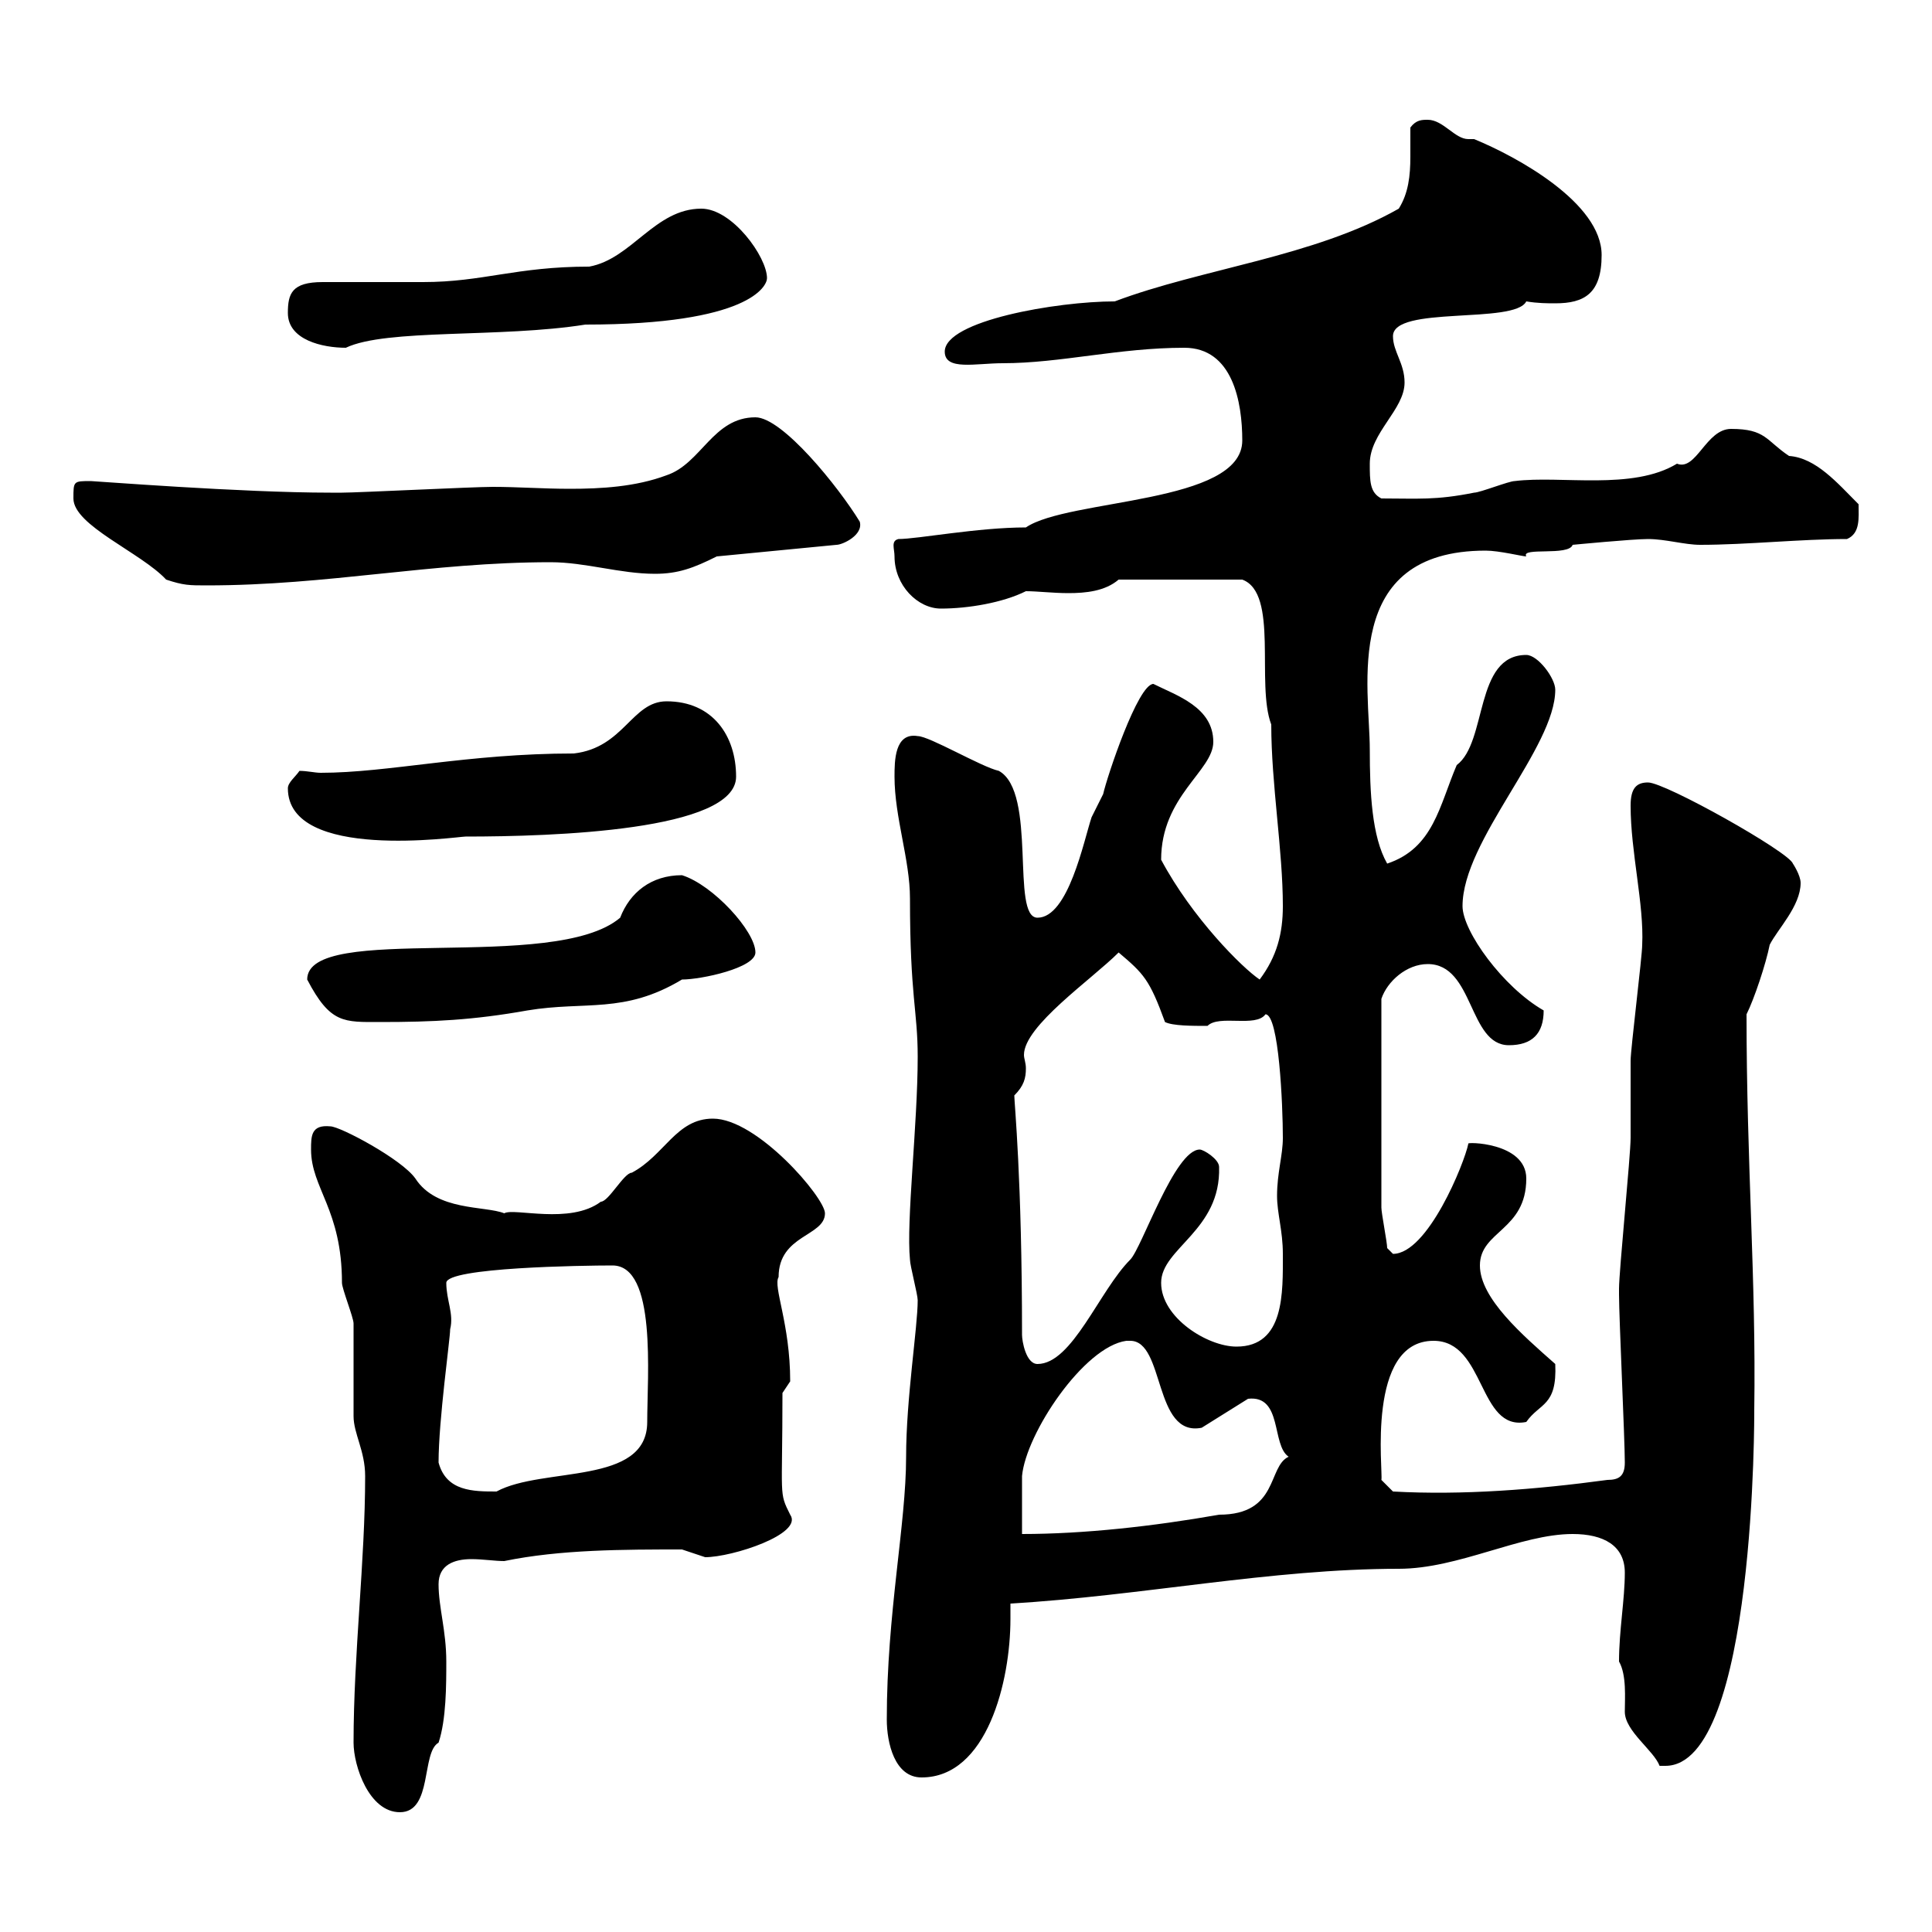 <svg xmlns="http://www.w3.org/2000/svg" xmlns:xlink="http://www.w3.org/1999/xlink" width="300" height="300"><path d="M54.90 270.60C54.90 274.20 57.30 281.40 62.10 281.40C67.20 281.40 65.40 272.10 68.10 270.60C69.30 267 69.30 261.60 69.30 258C69.30 253.20 68.10 249.60 68.10 246C68.10 243 70.50 242.10 73.20 242.10C75 242.10 76.80 242.40 78.30 242.40C87 240.60 96.90 240.60 105.90 240.60C105.90 240.60 109.50 241.80 109.50 241.80C113.70 241.80 124.80 238.20 122.70 235.20C120.90 231.60 121.50 232.80 121.50 216.30C121.50 216.30 122.70 214.50 122.70 214.50C122.70 205.50 120 199.80 120.90 198.30C120.90 191.70 128.10 192 128.10 188.40C128.10 186 117.60 173.70 110.70 173.70C105 173.70 103.20 179.40 98.10 182.10C96.90 182.10 94.50 186.60 93.30 186.60C88.50 190.20 79.80 187.50 78.30 188.40C75.30 187.20 67.80 188.10 64.50 183C62.40 180 52.80 174.90 51.30 174.90C48.30 174.60 48.30 176.40 48.30 178.50C48.30 184.50 53.10 187.80 53.10 199.20C53.10 200.10 54.90 204.60 54.90 205.50C54.90 207.30 54.90 218.10 54.90 219.90C54.90 222.60 56.70 225.30 56.70 229.20C56.70 242.40 54.90 256.80 54.90 270.60ZM137.70 267C137.70 270.60 138.90 276 143.10 276C153.30 276 156.90 261 156.90 251.40C156.90 250.80 156.90 249.60 156.90 249C177.30 247.80 197.40 243.60 217.20 243.60C226.50 243.60 236.10 238.20 244.20 238.20C249 238.20 252.30 240 252.30 244.20C252.30 248.40 251.40 253.20 251.40 258C252.60 260.10 252.30 263.70 252.30 265.80C252.30 268.80 256.80 271.80 257.70 274.20C257.70 274.20 258.60 274.20 258.60 274.20C272.70 274.20 272.40 218.70 272.40 219C272.70 198.60 271.20 180.90 271.20 157.50C272.40 155.10 274.20 149.70 274.80 146.70C276 144.30 279.60 140.70 279.60 137.10C279.60 135.90 278.40 134.10 278.40 134.10C277.80 132.30 258.60 121.50 255.90 121.50C254.10 121.50 253.20 122.40 253.20 125.10C253.20 132.30 255.30 140.40 255 146.70C255 148.50 253.20 162.90 253.20 164.70C253.20 165.90 253.20 175.50 253.20 176.70C253.20 179.40 251.40 197.40 251.40 200.10C251.40 201 251.40 201 251.40 201C251.40 204.60 252.30 223.50 252.30 227.10C252.30 229.20 251.40 229.80 249.60 229.80C238.50 231.30 227.10 232.20 216.30 231.60L214.50 229.80C214.80 228.60 212.10 208.20 222.60 208.20C230.70 208.20 229.50 222.30 237 220.80C239.10 217.80 241.80 218.40 241.50 211.80C236.40 207.30 229.80 201.60 229.80 196.50C229.80 191.10 237 191.10 237 183C237 177.30 227.40 177.30 228 177.60C227.40 180.60 221.70 194.70 216.30 194.70C216.30 194.70 215.40 193.80 215.40 193.80C215.40 192.90 214.50 188.40 214.50 187.50L214.50 155.10C215.40 152.40 218.40 149.70 221.70 149.70C228.90 149.70 228 162.30 234.30 162.30C237.90 162.30 239.70 160.50 239.70 156.90C233.40 153.30 227.10 144.60 227.10 140.70C227.10 130.50 241.50 116.10 241.50 107.10C241.50 105.30 238.80 101.70 237 101.70C228.90 101.70 231 115.20 226.20 118.80C223.50 125.10 222.60 131.70 215.40 134.10C213 129.90 212.70 123 212.70 116.40C212.70 106.80 208.20 85.50 230.70 85.50C232.80 85.50 236.40 86.40 237 86.40C236.10 84.90 243.60 86.40 244.20 84.60C244.20 84.60 253.50 83.70 255.90 83.70C258.60 83.70 261.60 84.60 264 84.60C271.20 84.60 279.60 83.70 286.80 83.70C288.90 82.80 288.60 80.40 288.60 78.30C285.30 75 282 71.10 277.80 70.80C274.20 68.40 274.20 66.60 268.80 66.60C264.90 66.60 263.40 73.20 260.40 72C253.50 76.20 242.40 73.80 235.20 74.70C234.30 74.70 229.80 76.50 228.90 76.50C222.90 77.70 220.20 77.40 214.50 77.40C212.70 76.50 212.70 74.70 212.70 72C212.70 67.20 218.10 63.60 218.10 59.40C218.10 56.40 216.30 54.60 216.30 52.20C216.30 47.40 235.20 50.40 237 46.80C238.80 47.10 240.30 47.10 241.50 47.10C246 47.10 248.70 45.60 248.70 39.60C248.70 31.50 235.50 24.30 228.90 21.60C228.30 21.60 228.30 21.60 228 21.60C225.90 21.60 224.10 18.60 221.70 18.60C220.80 18.60 219.90 18.60 219 19.80C219 21 219 22.80 219 24.30C219 27.30 218.70 30 217.20 32.40C204 39.90 186.60 41.70 173.10 46.80C164.10 46.80 146.70 49.80 146.70 54.60C146.70 57.60 151.50 56.40 155.70 56.40C164.70 56.40 173.70 54 183.90 54C191.40 54 192.90 62.40 192.90 68.40C192.90 78.30 165.90 77.40 159.30 81.90C151.80 81.90 142.50 83.70 139.50 83.70C138.30 84 138.90 85.20 138.90 86.40C138.90 90.90 142.50 94.50 146.10 94.50C150.30 94.50 155.70 93.60 159.30 91.80C161.10 91.80 163.50 92.10 165.90 92.10C168.60 92.10 171.60 91.80 173.70 90L192.90 90C198.60 92.10 195 106.20 197.40 112.50C197.40 121.80 199.20 132 199.20 140.70C199.20 144.90 198.30 148.50 195.60 152.10C192.90 150.30 185.10 142.50 180.30 133.50C180.30 123.60 188.40 119.70 188.40 115.20C188.40 109.80 182.70 108 179.10 106.20C176.70 106.20 171.90 120.60 171.30 123.30C171.30 123.30 169.50 126.90 169.50 126.90C168.30 130.50 165.90 142.50 161.10 142.50C156.90 142.50 161.10 123 155.10 119.70C152.40 119.10 144.30 114.30 142.50 114.30C138.90 113.70 138.90 118.20 138.90 120.60C138.90 126.90 141.30 133.50 141.30 139.50C141.30 154.80 142.50 156.90 142.50 164.10C142.50 174.60 140.70 189.60 141.30 195.60C141.30 196.50 142.50 201 142.50 201.90C142.50 206.10 140.70 217.20 140.70 226.20C140.70 236.70 137.70 250.50 137.70 267ZM174.90 208.20C174.90 208.20 175.20 208.20 175.50 208.20C180.90 208.20 179.10 223.20 186.60 221.70L193.80 217.20C199.20 216.60 197.40 224.40 200.10 226.20C196.80 227.70 198.60 235.20 189.30 235.20C179.10 237 168.30 238.20 158.70 238.20C158.70 237 158.70 229.80 158.70 229.20C159.30 222.60 168.30 209.10 174.90 208.20ZM68.10 227.10C68.10 220.50 69.90 207.90 69.90 206.40C70.50 204 69.30 201.90 69.30 199.20C69.30 196.80 90.60 196.50 95.10 196.50C102 196.50 100.50 213.60 100.50 220.80C100.50 230.70 84.30 227.70 77.10 231.60C73.50 231.60 69.30 231.60 68.10 227.10ZM158.70 207.30C158.70 183 157.50 171.30 157.50 170.10C159 168.60 159.30 167.40 159.30 165.90C159.30 165 159 164.40 159 163.80C159 159.30 169.50 152.10 173.70 147.90C177.60 151.20 178.50 152.10 180.90 158.70C182.10 159.30 185.10 159.30 187.50 159.30C189.30 157.50 195 159.60 196.50 157.50C198.60 157.50 199.20 171.60 199.20 176.70C199.20 179.40 198.30 182.10 198.30 185.70C198.30 188.40 199.20 191.10 199.20 194.70C199.20 200.70 199.50 209.10 192 209.10C187.50 209.10 180.30 204.60 180.30 199.20C180.30 193.80 189.60 191.10 189.30 181.20C189.30 180 186.90 178.50 186.30 178.50C182.40 178.50 177.30 193.80 175.50 195.60C170.70 200.40 166.50 211.80 161.10 211.80C159.30 211.80 158.70 208.20 158.70 207.30ZM47.70 152.10C51.30 159 53.40 158.70 59.10 158.70C67.20 158.70 73.50 158.40 81.90 156.90C90.90 155.40 96.90 157.50 105.90 152.10C108.90 152.10 117.30 150.30 117.30 147.90C117.30 144.60 110.70 137.40 105.90 135.90C101.10 135.90 97.80 138.60 96.30 142.50C86.10 151.20 47.70 143.10 47.70 152.10ZM44.70 122.40C44.70 133.80 71.10 129.90 72.30 129.90C85.80 129.90 114.30 129 114.30 120.60C114.30 114.30 110.70 108.90 103.50 108.90C98.10 108.90 96.90 116.10 89.10 117C72.60 117 60.30 120 49.80 120C48.90 120 47.70 119.70 46.50 119.70C45.90 120.60 44.70 121.50 44.70 122.40ZM11.40 77.40C11.40 81.60 21.90 85.80 25.80 90C28.50 90.90 29.40 90.90 32.10 90.90C51 90.90 66.90 87.30 85.50 87.30C90.90 87.30 96.30 89.10 101.70 89.10C105.30 89.10 107.70 88.20 111.30 86.40L129.90 84.60C130.80 84.60 134.10 83.10 133.50 81C130.20 75.60 121.50 64.80 117.30 64.80C110.70 64.80 108.90 72 103.50 73.80C98.70 75.60 93.30 75.90 88.50 75.90C84.30 75.90 80.40 75.60 76.50 75.60C73.50 75.60 55.50 76.50 53.10 76.50C52.50 76.50 51.60 76.50 51.30 76.50C37.50 76.50 14.70 74.70 14.10 74.70C11.40 74.70 11.40 74.70 11.40 77.40ZM44.70 48.60C44.70 52.80 50.10 54 53.70 54C60 51 77.70 52.50 90.90 50.40C116.40 50.40 119.10 44.40 119.10 43.20C119.10 39.90 113.70 32.40 108.90 32.40C101.70 32.40 98.10 40.20 91.50 41.40C80.10 41.40 75 43.80 65.70 43.80C63.90 43.80 51.90 43.80 50.10 43.80C45.30 43.80 44.70 45.60 44.70 48.60Z"/></svg>